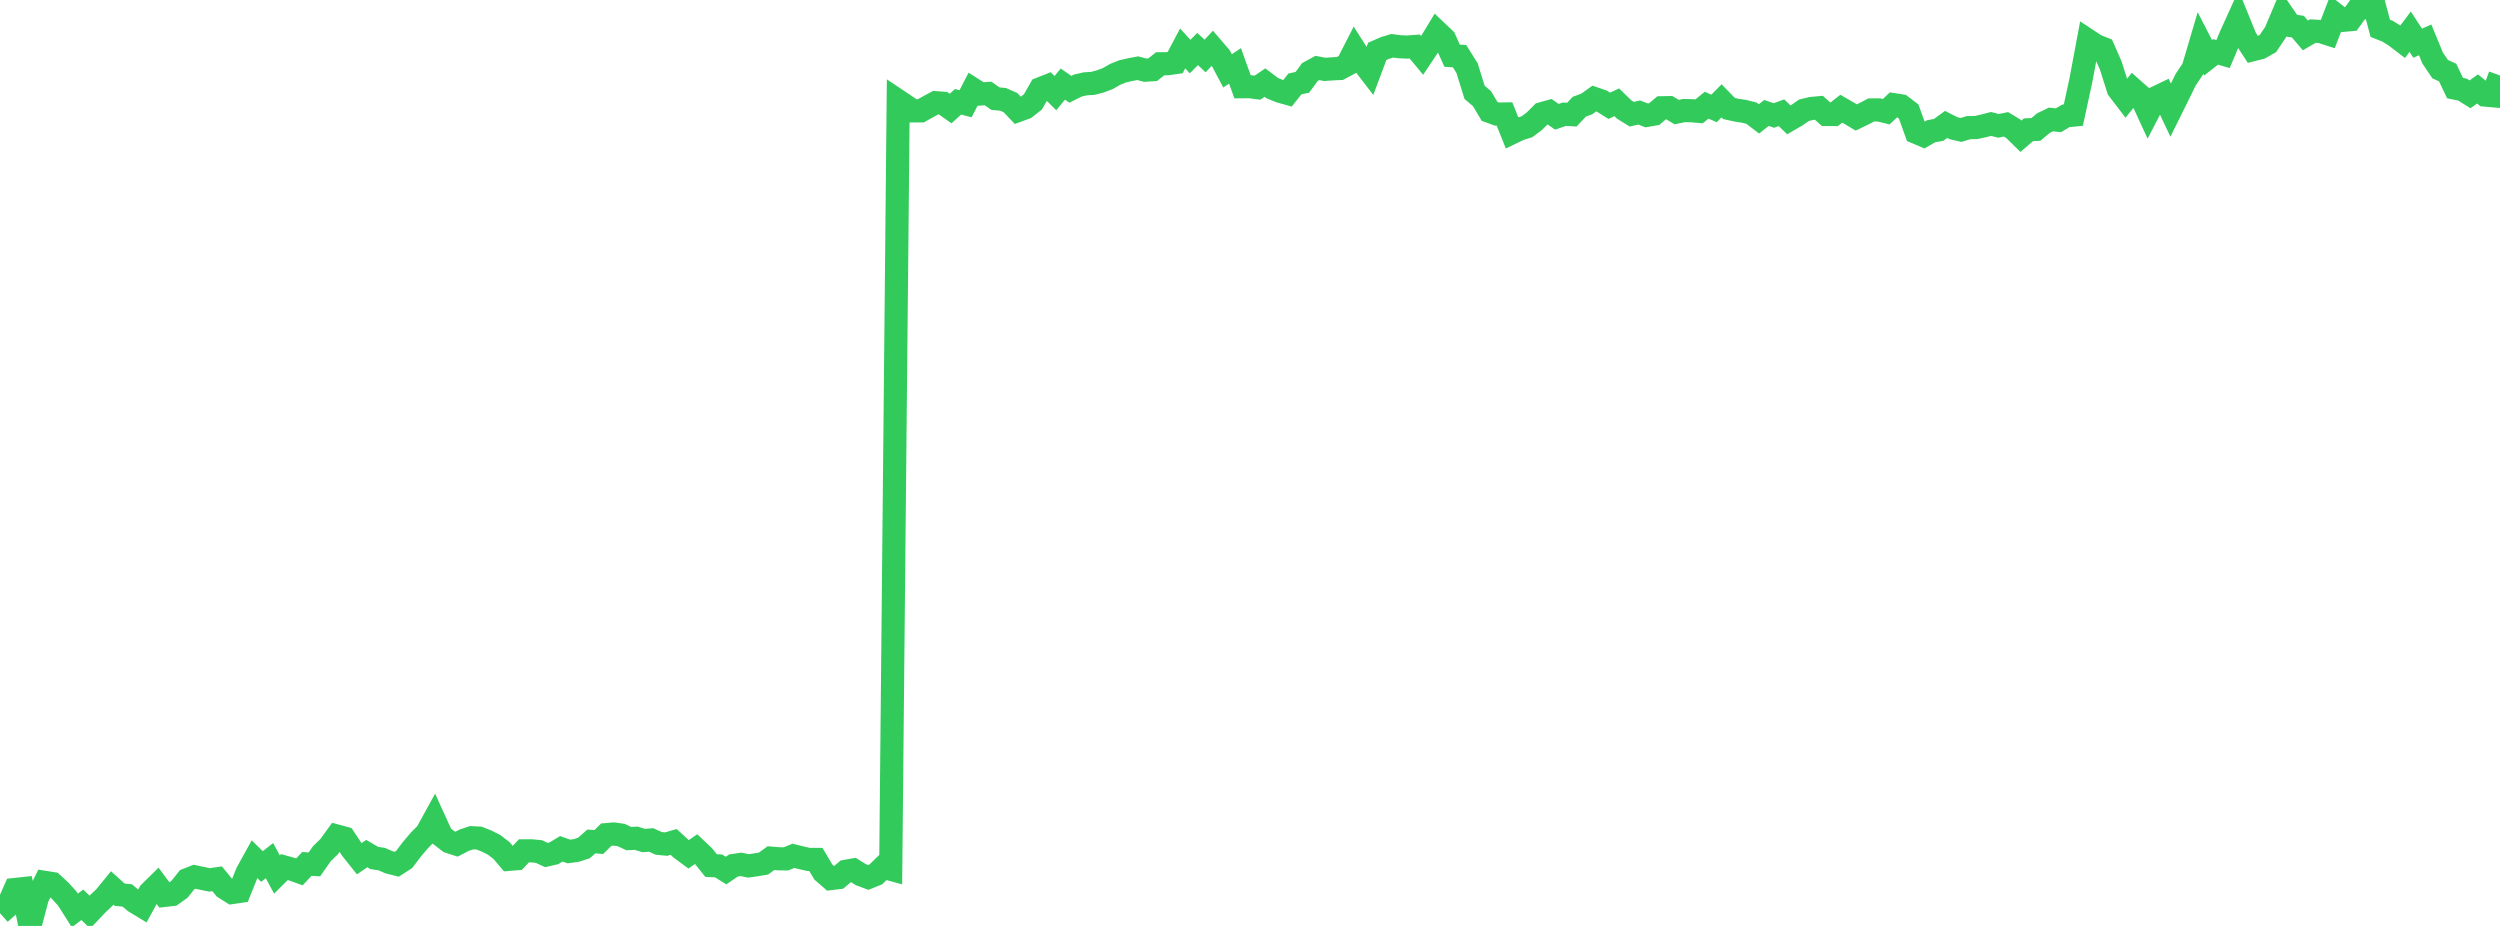 <?xml version="1.0" standalone="no"?>
<!DOCTYPE svg PUBLIC "-//W3C//DTD SVG 1.1//EN" "http://www.w3.org/Graphics/SVG/1.1/DTD/svg11.dtd">

<svg width="135" height="50" viewBox="0 0 135 50" preserveAspectRatio="none" 
  xmlns="http://www.w3.org/2000/svg"
  xmlns:xlink="http://www.w3.org/1999/xlink">


<polyline points="0.0, 49.312 0.404, 48.951 0.808, 48.033 1.213, 47.989 1.617, 50.0 2.021, 48.466 2.425, 47.649 2.829, 47.713 3.234, 48.084 3.638, 48.528 4.042, 49.165 4.446, 48.858 4.85, 49.251 5.254, 48.826 5.659, 48.444 6.063, 47.951 6.467, 48.315 6.871, 48.354 7.275, 48.693 7.68, 48.939 8.084, 48.201 8.488, 47.804 8.892, 48.351 9.296, 48.305 9.701, 48.013 10.105, 47.504 10.509, 47.345 10.913, 47.432 11.317, 47.513 11.722, 47.454 12.126, 47.943 12.53, 48.196 12.934, 48.137 13.338, 47.131 13.743, 46.398 14.147, 46.791 14.551, 46.474 14.955, 47.224 15.359, 46.822 15.763, 46.936 16.168, 47.081 16.572, 46.652 16.976, 46.678 17.38, 46.102 17.784, 45.707 18.189, 45.147 18.593, 45.257 18.997, 45.865 19.401, 46.371 19.805, 46.094 20.21, 46.33 20.614, 46.392 21.018, 46.568 21.422, 46.67 21.826, 46.41 22.231, 45.874 22.635, 45.397 23.039, 44.986 23.443, 44.25 23.847, 45.14 24.251, 45.453 24.656, 45.584 25.06, 45.374 25.464, 45.237 25.868, 45.256 26.272, 45.415 26.677, 45.619 27.081, 45.927 27.485, 46.404 27.889, 46.372 28.293, 45.946 28.698, 45.944 29.102, 45.984 29.506, 46.171 29.91, 46.078 30.314, 45.835 30.719, 45.98 31.123, 45.925 31.527, 45.794 31.931, 45.439 32.335, 45.471 32.74, 45.07 33.144, 45.036 33.548, 45.093 33.952, 45.284 34.356, 45.265 34.76, 45.388 35.165, 45.358 35.569, 45.543 35.973, 45.581 36.377, 45.464 36.781, 45.834 37.186, 46.133 37.59, 45.852 37.994, 46.235 38.398, 46.741 38.802, 46.758 39.207, 47.01 39.611, 46.736 40.015, 46.676 40.419, 46.759 40.823, 46.7 41.228, 46.633 41.632, 46.339 42.036, 46.374 42.44, 46.38 42.844, 46.214 43.249, 46.315 43.653, 46.408 44.057, 46.41 44.461, 47.09 44.865, 47.442 45.269, 47.394 45.674, 47.049 46.078, 46.977 46.482, 47.231 46.886, 47.382 47.29, 47.219 47.695, 46.829 48.099, 46.939 48.503, 5.445 48.907, 5.715 49.311, 5.989 49.716, 5.989 50.12, 5.763 50.524, 5.545 50.928, 5.575 51.332, 5.861 51.737, 5.496 52.141, 5.603 52.545, 4.819 52.949, 5.076 53.353, 5.048 53.757, 5.328 54.162, 5.365 54.566, 5.542 54.97, 5.967 55.374, 5.819 55.778, 5.501 56.183, 4.79 56.587, 4.63 56.991, 5.029 57.395, 4.541 57.799, 4.821 58.204, 4.619 58.608, 4.527 59.012, 4.502 59.416, 4.396 59.82, 4.244 60.225, 4.012 60.629, 3.851 61.033, 3.76 61.437, 3.683 61.841, 3.79 62.246, 3.764 62.65, 3.443 63.054, 3.44 63.458, 3.382 63.862, 2.615 64.266, 3.055 64.671, 2.646 65.075, 3.023 65.479, 2.593 65.883, 3.063 66.287, 3.825 66.692, 3.559 67.096, 4.684 67.5, 4.682 67.904, 4.735 68.308, 4.46 68.713, 4.765 69.117, 4.928 69.521, 5.042 69.925, 4.533 70.329, 4.444 70.734, 3.89 71.138, 3.67 71.542, 3.748 71.946, 3.717 72.35, 3.699 72.754, 3.486 73.159, 2.693 73.563, 3.328 73.967, 3.853 74.371, 2.773 74.775, 2.595 75.18, 2.472 75.584, 2.525 75.988, 2.542 76.392, 2.511 76.796, 2.995 77.201, 2.389 77.605, 1.722 78.009, 2.105 78.413, 3.007 78.817, 3.033 79.222, 3.679 79.626, 4.985 80.03, 5.329 80.434, 6.014 80.838, 6.161 81.243, 6.155 81.647, 7.165 82.051, 6.971 82.455, 6.845 82.859, 6.542 83.263, 6.139 83.668, 6.025 84.072, 6.307 84.476, 6.167 84.88, 6.191 85.284, 5.762 85.689, 5.612 86.093, 5.321 86.497, 5.46 86.901, 5.713 87.305, 5.523 87.71, 5.917 88.114, 6.167 88.518, 6.076 88.922, 6.232 89.326, 6.161 89.731, 5.819 90.135, 5.811 90.539, 6.052 90.943, 5.97 91.347, 5.979 91.751, 6.014 92.156, 5.681 92.56, 5.856 92.964, 5.445 93.368, 5.86 93.772, 5.95 94.177, 6.01 94.581, 6.112 94.985, 6.42 95.389, 6.1 95.793, 6.237 96.198, 6.087 96.602, 6.474 97.006, 6.24 97.41, 5.955 97.814, 5.857 98.219, 5.82 98.623, 6.181 99.027, 6.184 99.431, 5.869 99.835, 6.101 100.24, 6.344 100.644, 6.147 101.048, 5.937 101.452, 5.934 101.856, 6.032 102.26, 5.652 102.665, 5.715 103.069, 6.024 103.473, 7.148 103.877, 7.32 104.281, 7.087 104.686, 7.014 105.09, 6.719 105.494, 6.925 105.898, 7.017 106.302, 6.893 106.707, 6.887 107.111, 6.798 107.515, 6.692 107.919, 6.796 108.323, 6.714 108.728, 6.96 109.132, 7.357 109.536, 7.008 109.94, 6.988 110.344, 6.648 110.749, 6.451 111.153, 6.495 111.557, 6.256 111.961, 6.216 112.365, 4.35 112.769, 2.192 113.174, 2.459 113.578, 2.62 113.982, 3.539 114.386, 4.813 114.79, 5.342 115.195, 4.835 115.599, 5.191 116.003, 6.065 116.407, 5.282 116.811, 5.088 117.216, 5.947 117.62, 5.132 118.024, 4.308 118.428, 3.701 118.832, 2.331 119.237, 3.118 119.641, 2.801 120.045, 2.92 120.449, 1.956 120.853, 1.064 121.257, 2.056 121.662, 2.68 122.066, 2.577 122.47, 2.347 122.874, 1.746 123.278, 0.791 123.683, 1.38 124.087, 1.44 124.491, 1.913 124.895, 1.678 125.299, 1.7 125.704, 1.829 126.108, 0.781 126.512, 1.099 126.916, 1.063 127.32, 0.503 127.725, 0.405 128.129, 0.0 128.533, 1.528 128.937, 1.688 129.341, 1.942 129.746, 2.252 130.15, 1.712 130.554, 2.332 130.958, 2.153 131.362, 3.132 131.766, 3.733 132.171, 3.916 132.575, 4.759 132.979, 4.84 133.383, 5.094 133.787, 4.803 134.192, 5.134 134.596, 5.169 135.0, 4.078" fill="none" stroke="#32ca5b" stroke-width="1.25"/>

</svg>